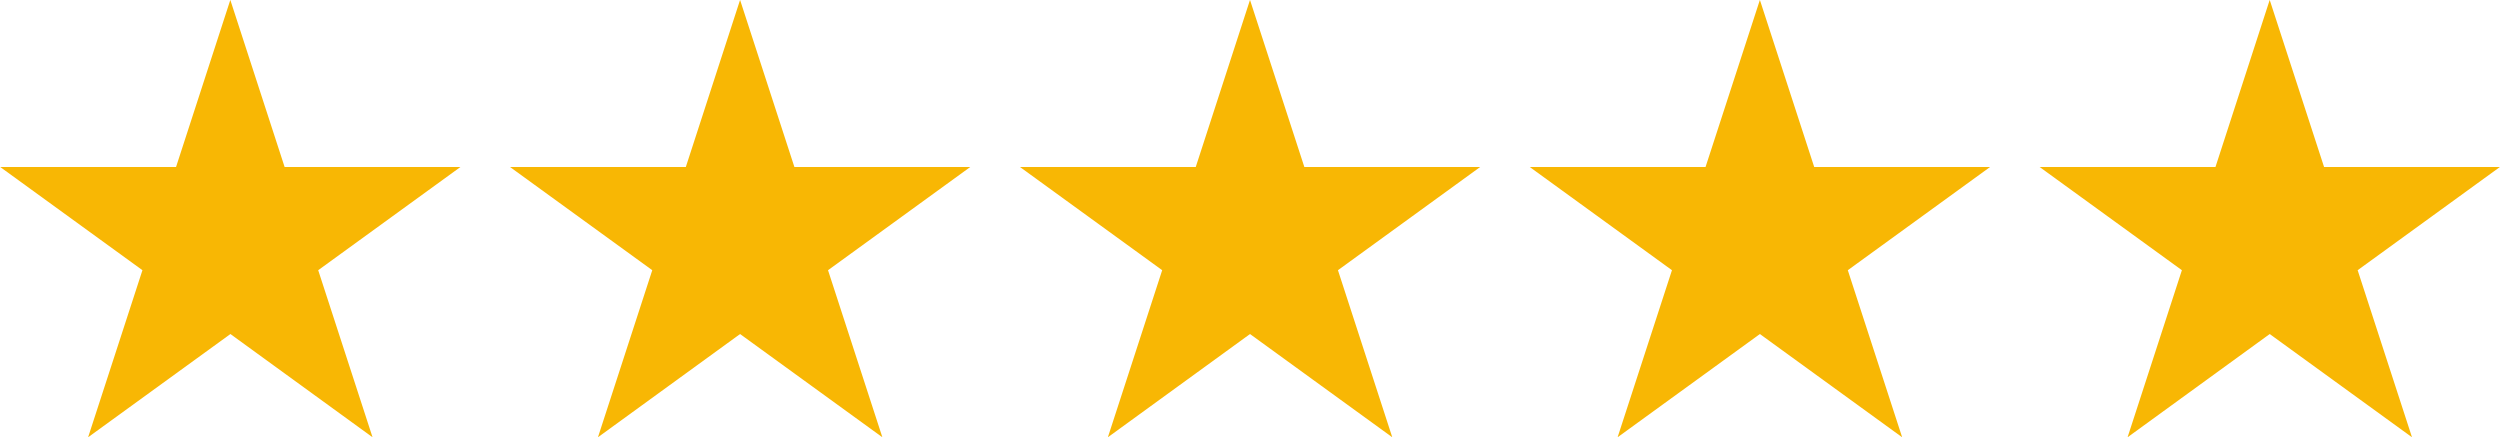 <?xml version="1.0" encoding="utf-8"?><svg xmlns="http://www.w3.org/2000/svg" width="114.33" height="20" viewBox="0 0 114.33 20">
  <g id="Group_1617" data-name="Group 1617" transform="translate(-435.846 -958)">
    <path id="Path_1" data-name="Path 1" d="M4801,3250.1l2.483,7.639h8.042l-6.506,4.721,2.485,7.64-6.5-4.721-6.508,4.721,2.485-7.64-6.506-4.721h8.043Z" transform="translate(-4354.621 -2292.103)" fill="#f8b704"/>
    <path id="Path_2" data-name="Path 2" d="M4957.22,3250.1l2.484,7.639h8.044l-6.506,4.721,2.485,7.64-6.507-4.721-6.5,4.721,2.484-7.64-6.507-4.721h8.042Z" transform="translate(-4487.529 -2292.103)" fill="#f8b704"/>
    <path id="Path_3" data-name="Path 3" d="M5113.449,3250.1l2.485,7.639h8.042l-6.505,4.721,2.484,7.64-6.506-4.721-6.5,4.721,2.484-7.64-6.506-4.721h8.041Z" transform="translate(-4620.438 -2292.103)" fill="#f8b704"/>
    <path id="Path_4" data-name="Path 4" d="M5269.677,3250.1l2.484,7.639h8.044l-6.507,4.721,2.485,7.64-6.506-4.721-6.507,4.721,2.486-7.64-6.506-4.721h8.042Z" transform="translate(-4753.348 -2292.103)" fill="#f8b704"/>
    <path id="Path_5" data-name="Path 5" d="M5425.9,3250.1l2.486,7.639h8.042l-6.506,4.721,2.485,7.64-6.507-4.721-6.5,4.721,2.484-7.64-6.508-4.721h8.044Z" transform="translate(-4886.256 -2292.103)" fill="#f8b704"/>
  </g>
</svg>
